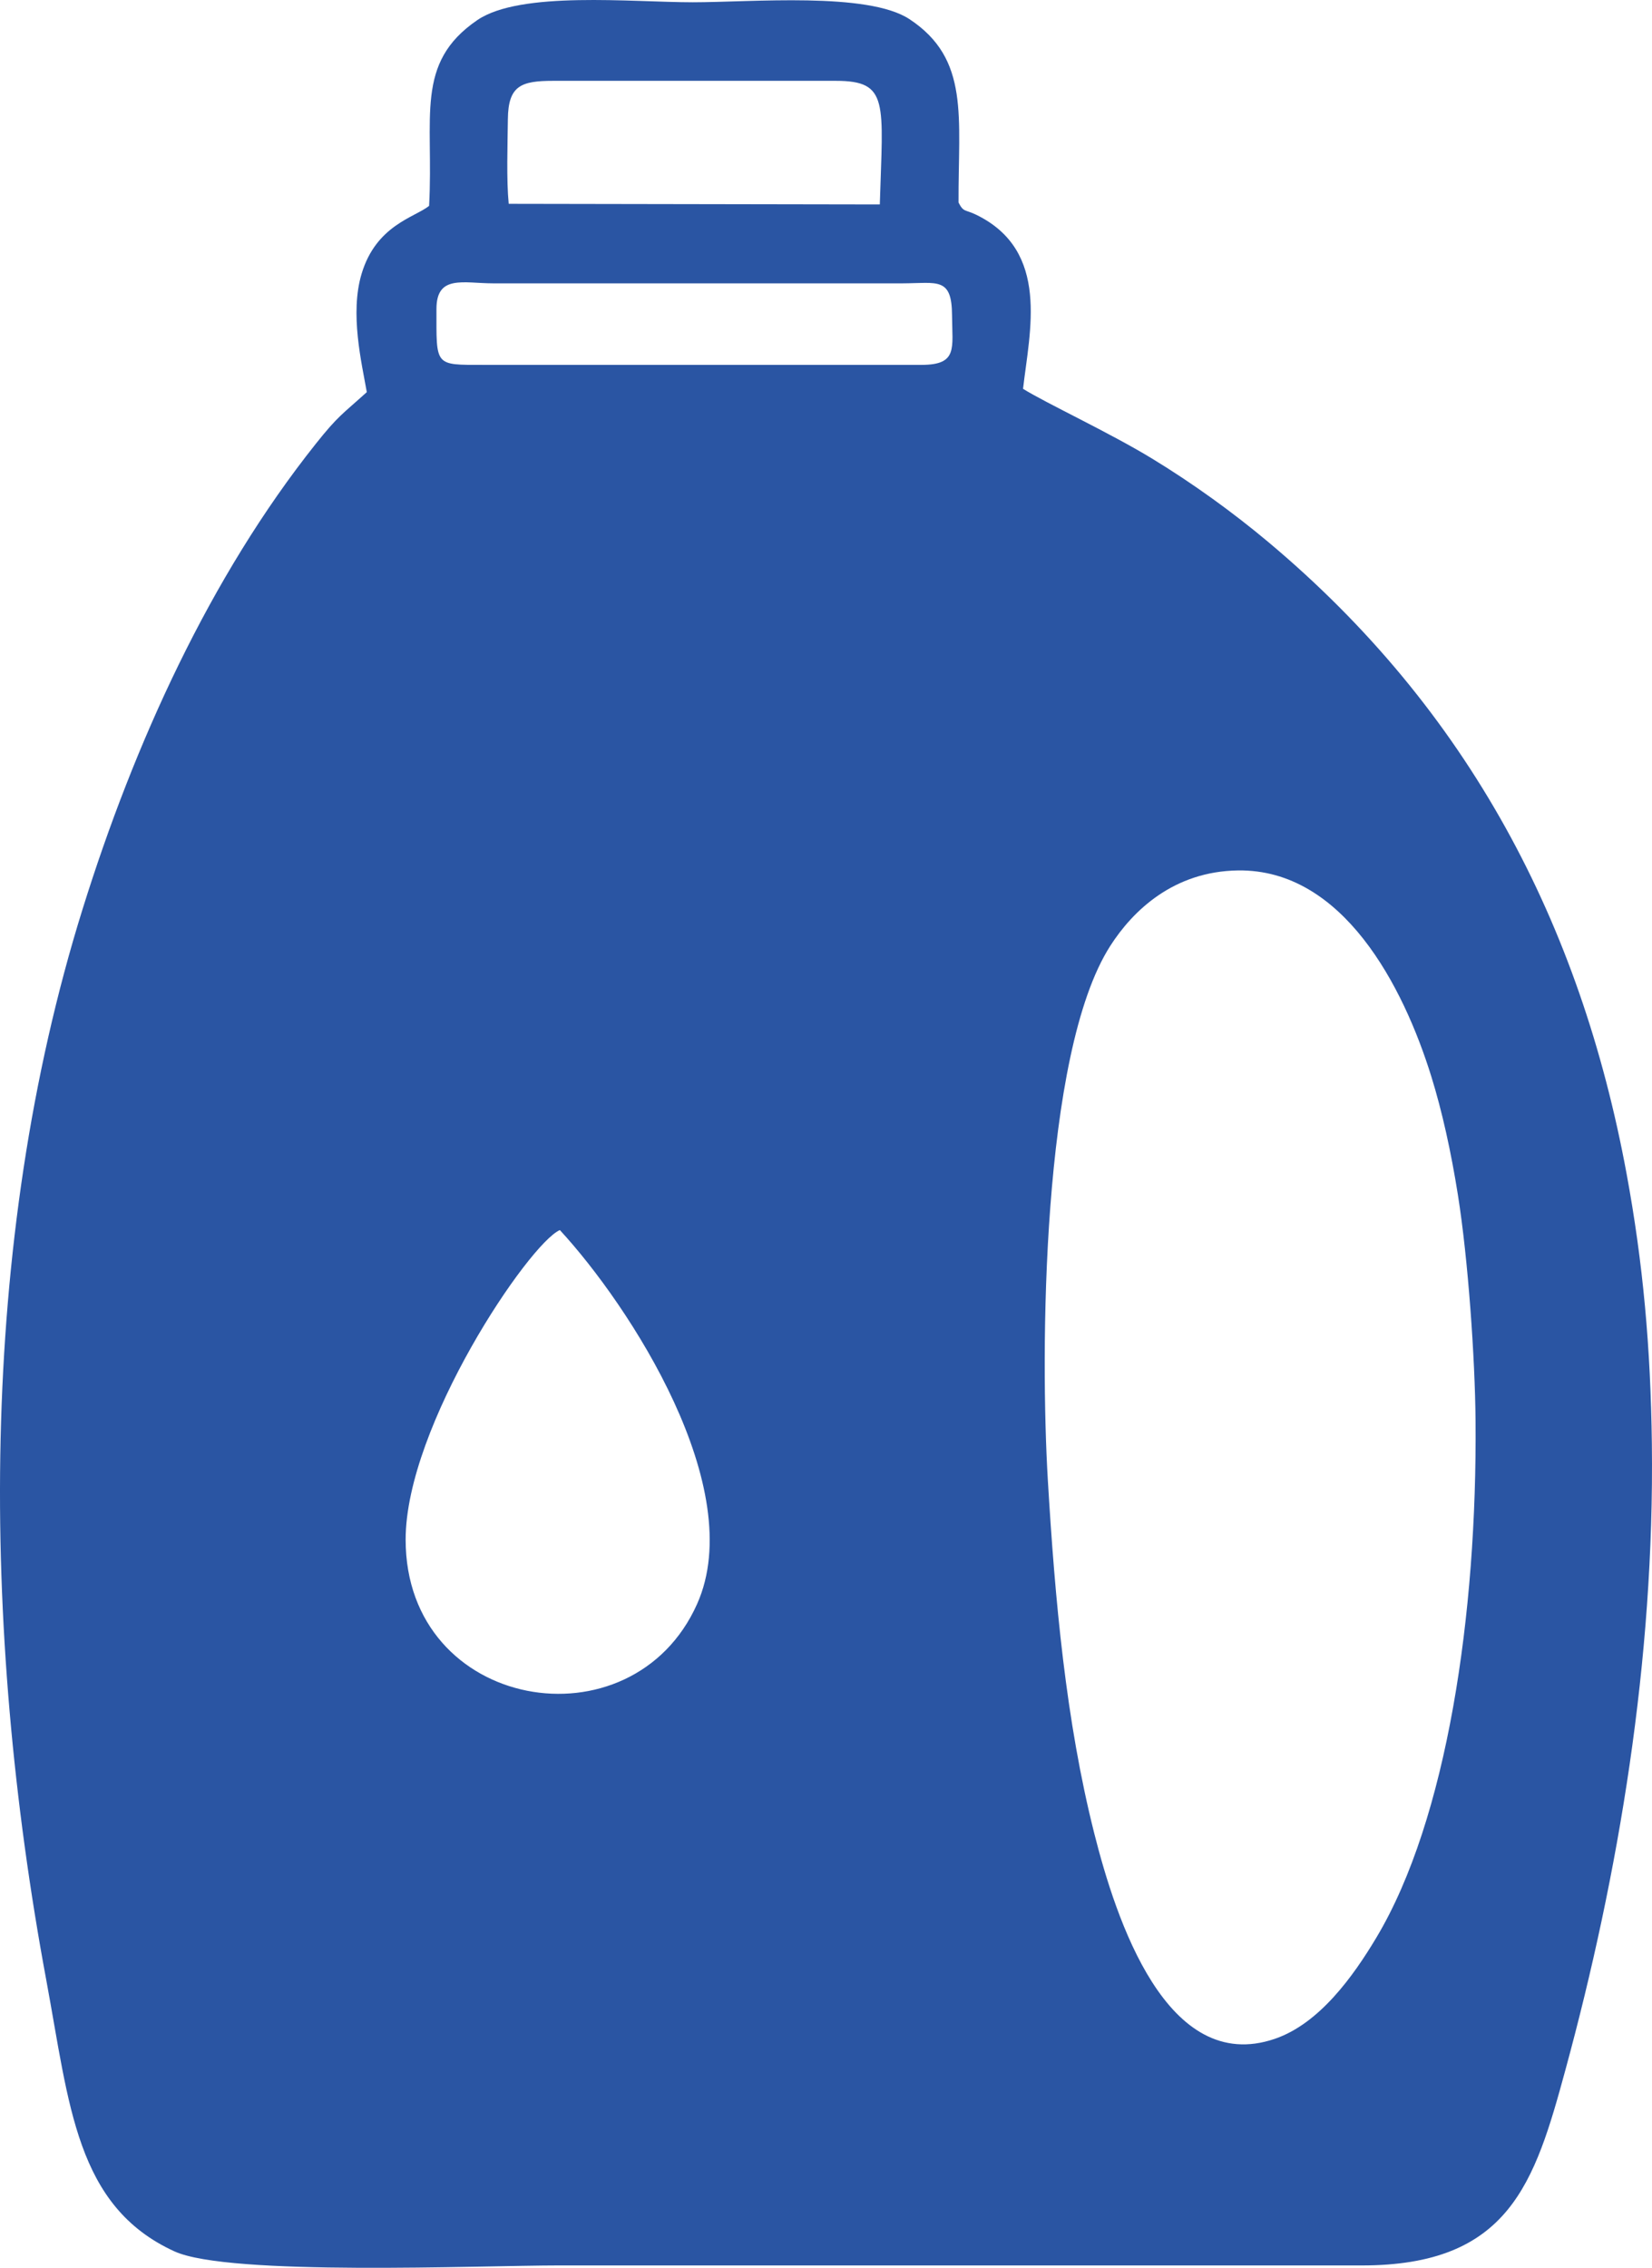 <?xml version="1.0" encoding="UTF-8"?> <svg xmlns="http://www.w3.org/2000/svg" xmlns:xlink="http://www.w3.org/1999/xlink" xml:space="preserve" width="100%" height="100%" version="1.1" shape-rendering="geometricPrecision" text-rendering="geometricPrecision" image-rendering="optimizeQuality" fill-rule="evenodd" clip-rule="evenodd" viewBox="0 0 491.282 674.18"> <g id="Capa_x0020_1">  <path fill="#2A55A3" fill-rule="nonzero" d="M127.607 61.203c-4.243,3.427 -15.726,5.686 -20.074,20.197 -3.533,11.801 0.005,26.388 1.549,35.173 -7.417,6.713 -8.491,6.977 -15.187,15.386 -31.458,39.52 -54.008,89.151 -69.329,138.278 -31.141,99.843 -30.273,213.681 -10.803,318.412 6.901,37.138 8.772,67.217 38.112,80.643 16.243,7.434 90.695,4.178 114.619,4.178l238.297 0.006c44.056,0.076 51.591,-24.505 60.762,-58.205 15.77,-57.932 26.492,-121.643 25.686,-186.126 -0.355,-28.469 -2.603,-53.644 -7.533,-80.307 -13.702,-74.055 -46.835,-137.696 -106.6,-187.757 -10.428,-8.731 -22.375,-17.381 -34.551,-24.786 -12.674,-7.716 -31.511,-16.46 -38.317,-20.708 1.93,-16.982 8.156,-40.976 -13.896,-51.726 -3.409,-1.666 -3.773,-0.681 -5.287,-3.65 -0.117,-25.408 3.433,-42.624 -14.587,-54.513 -12.399,-8.18 -47.091,-5.023 -64.424,-5.023 -18.115,0 -51.28,-3.468 -64.131,5.322 -18.731,12.81 -12.874,28.841 -14.306,55.206zm311.201 361.112c0.496,57.421 -8.455,118.512 -29.47,153.659 -6.883,11.519 -16.964,25.596 -30.202,30.126 -32.168,11.008 -47.272,-35.56 -53.715,-61.062 -8.456,-33.465 -11.695,-69.476 -13.813,-105.13 -2.207,-37.126 -1.972,-126.642 18.554,-158.687 6.742,-10.533 18.895,-22.21 38.042,-22.456 31.141,-0.399 49.121,34.38 57.477,61.343 3.177,10.255 5.821,22.151 7.884,35.146 3.031,19.084 5.082,48.378 5.243,67.061zm-309.012 -330.458c0,-10.281 7.968,-7.628 16.923,-7.622l121.624 0c10.457,-0.036 14.723,-1.972 14.782,9.541 0.047,9.735 1.807,14.693 -9.101,14.693l-130.269 0c-14.652,0 -13.959,0.481 -13.959,-16.612zm21.488 -31.264c-0.71,-7.236 -0.329,-17.634 -0.252,-25.144 0.099,-10.011 3.931,-11.414 13.484,-11.419l84.047 0c15.884,0 13.983,6.296 13.079,36.75l-110.358 -0.187zm-30.654 397.112c0,-33.846 36.768,-88.124 45.864,-92.026 20.76,22.48 56.138,76.787 40.823,111.138 -19.317,43.323 -86.687,31.869 -86.687,-19.112z"></path> </g> </svg> 